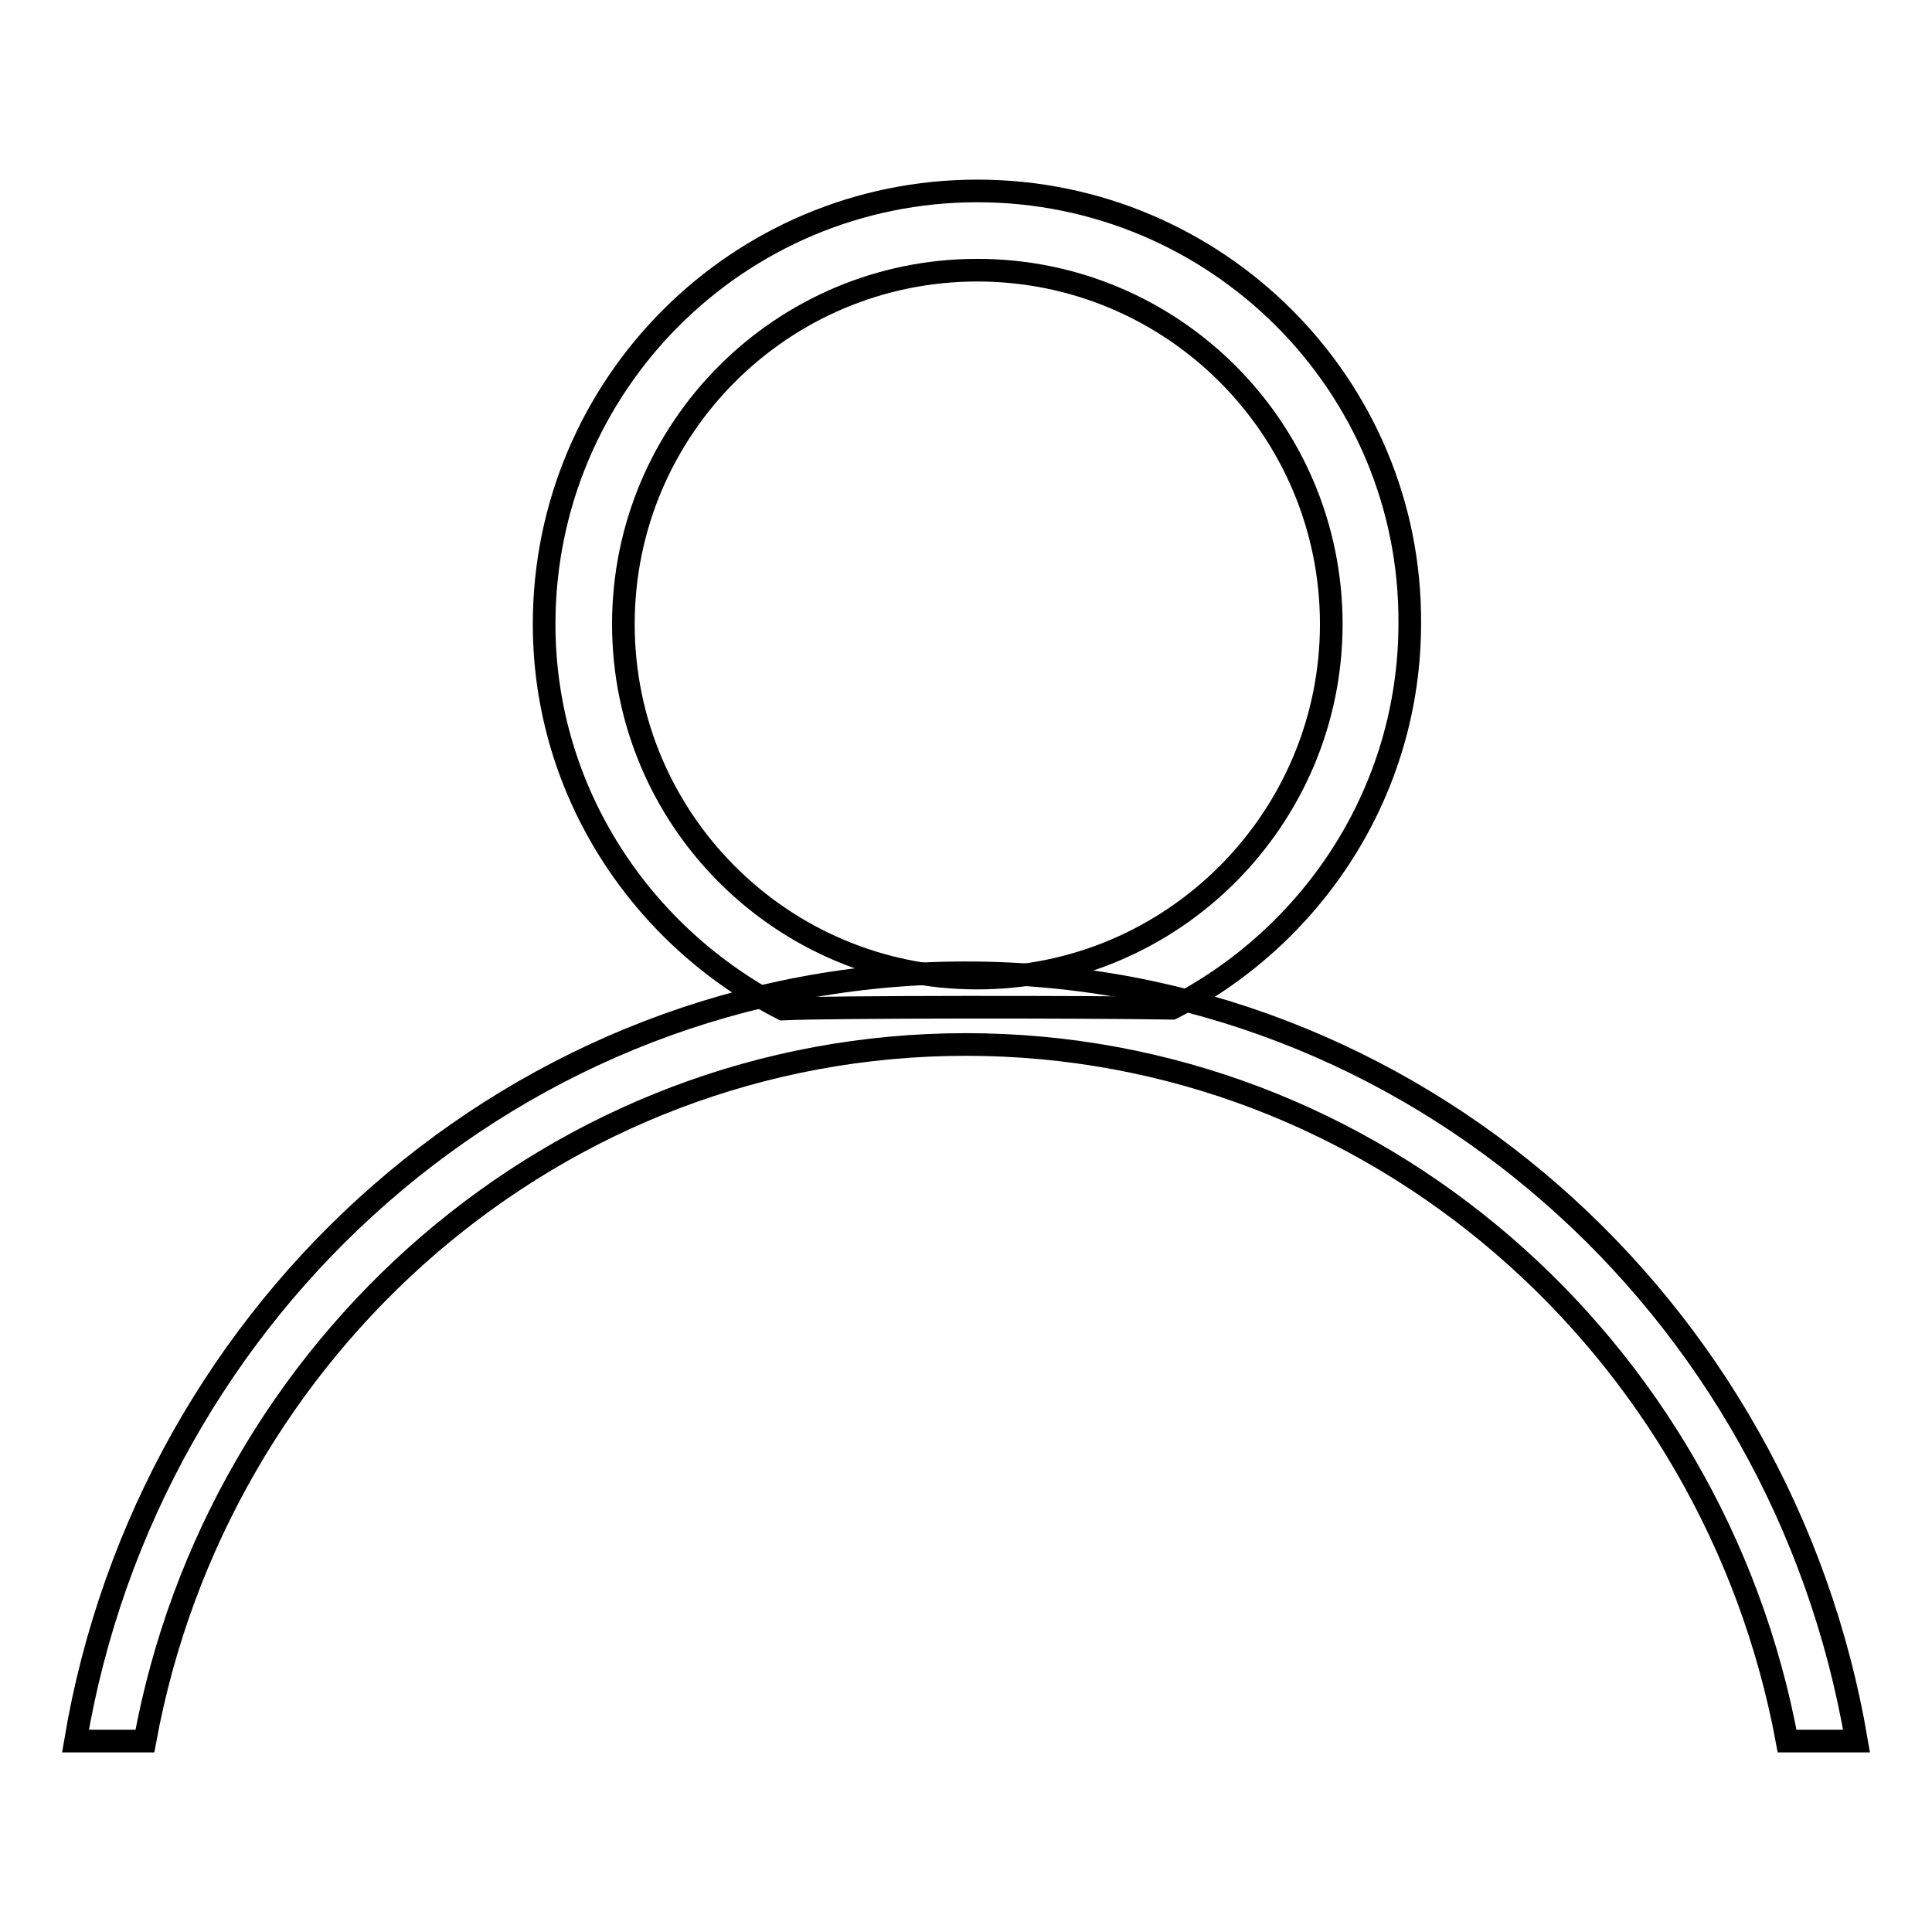 <?xml version="1.0" encoding="utf-8"?>
<!-- Svg Vector Icons : http://www.onlinewebfonts.com/icon -->
<!DOCTYPE svg PUBLIC "-//W3C//DTD SVG 1.1//EN" "http://www.w3.org/Graphics/SVG/1.1/DTD/svg11.dtd">
<svg version="1.1" xmlns="http://www.w3.org/2000/svg" xmlns:xlink="http://www.w3.org/1999/xlink" x="0px" y="0px" viewBox="0 0 256 256" enable-background="new 0 0 256 256" xml:space="preserve">
<g><g><path stroke-width="3" fill-opacity="0" stroke="#000000"  d="M129.5,25.3c-31.7,0-57.4,25.7-57.4,57.4c0,22.3,13,41.5,31.6,51c6.5-0.3,40-0.3,51.6-0.1c18.6-9.5,31.5-28.7,31.5-51C187,51,161.2,25.3,129.5,25.3z M129.5,129.6c-25.9,0-46.9-21-46.9-46.9c0-25.9,21-46.9,46.9-46.9c25.9,0,46.9,21,46.9,46.9C176.4,108.5,155.4,129.6,129.5,129.6z"/><path stroke-width="3" fill-opacity="0" stroke="#000000"  d="M246,230.7c-9.8-57.7-58.8-101.8-118-101.8c-59.2,0-108.3,44.1-118,101.8c3.2,0,6.3,0,9.2,0c9.6-52.4,54.6-92.3,108.8-92.3c54.1,0,99.1,39.9,108.8,92.3C239.7,230.7,242.9,230.7,246,230.7z"/></g></g>
</svg>